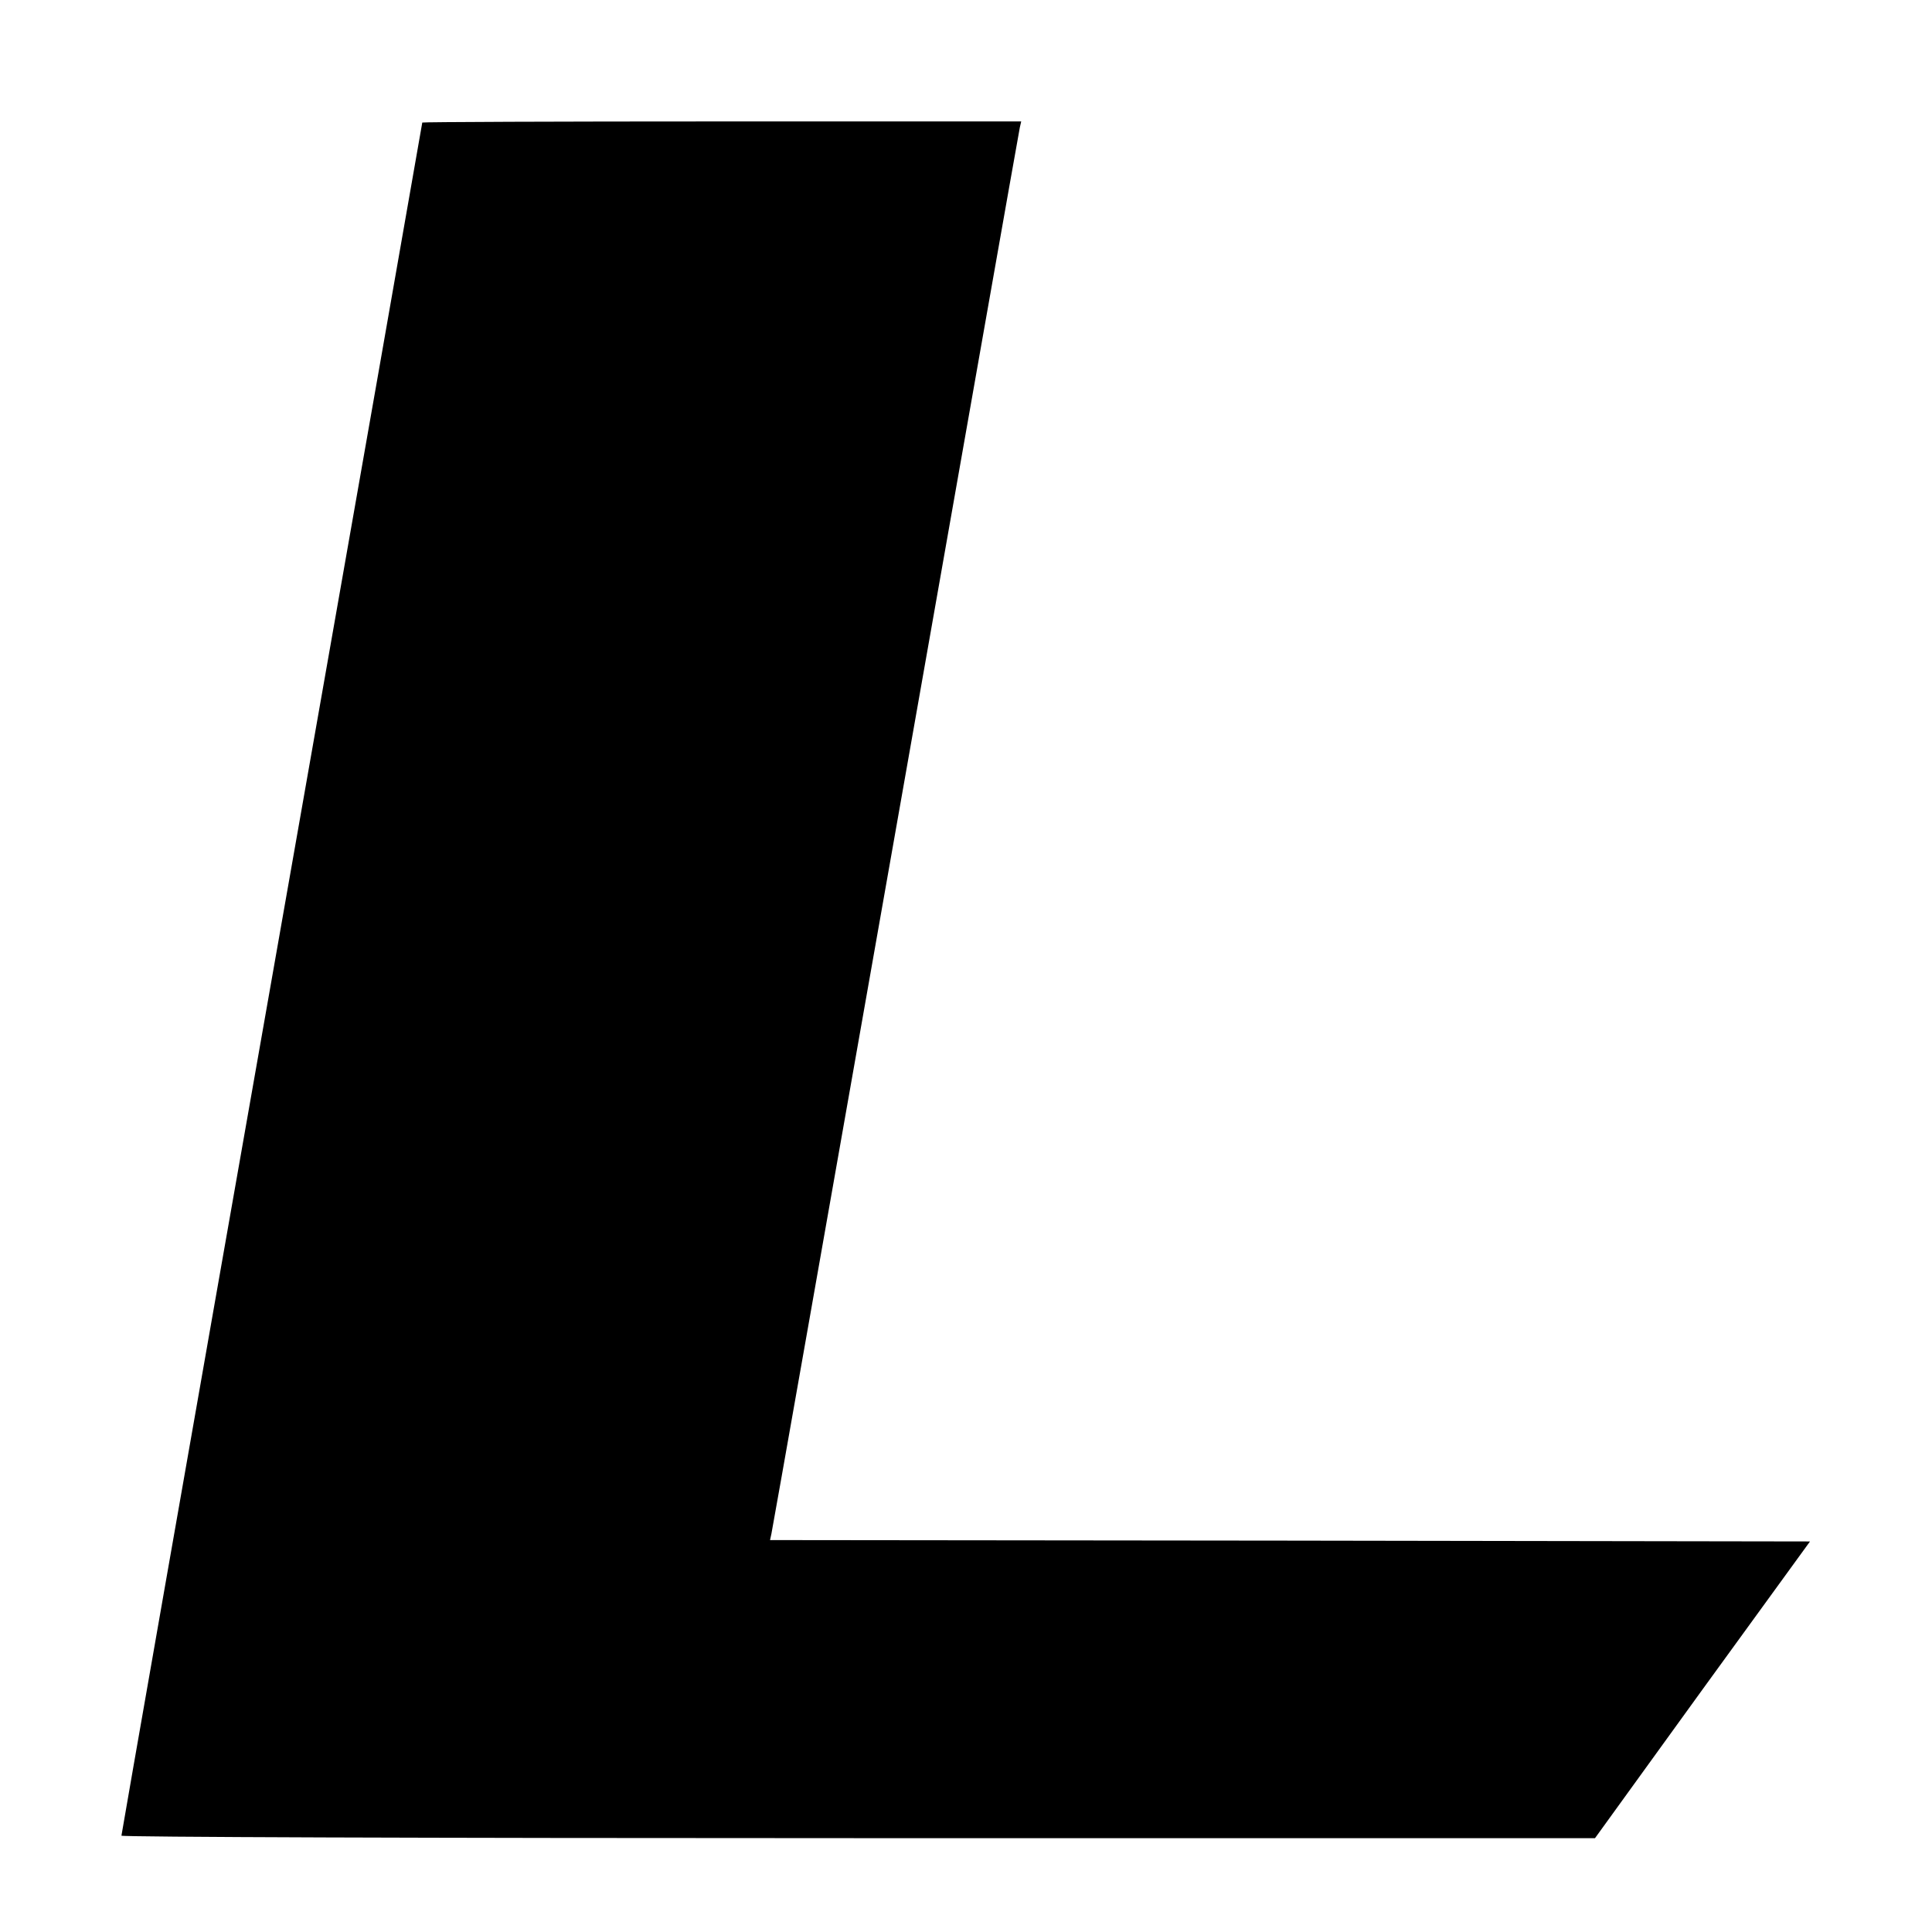 <?xml version="1.0" standalone="no"?>
<!DOCTYPE svg PUBLIC "-//W3C//DTD SVG 20010904//EN"
 "http://www.w3.org/TR/2001/REC-SVG-20010904/DTD/svg10.dtd">
<svg version="1.0" xmlns="http://www.w3.org/2000/svg"
 width="700pt" height="700pt" viewBox="0 0 700 700"
 preserveAspectRatio="xMidYMid meet">
<g transform="translate(0,700) scale(0.1,-0.1)"
fill="#000000" stroke="none">
<path d="M1530 6556 c0 -3 -245 -1398 -545 -3101 -300 -1703 -545 -3101 -545
-3106 0 -5 1074 -9 2669 -9 l2670 0 389 538 390 537 -1884 3 -1884 2 5 23 c3
12 205 1158 450 2547 245 1389 447 2535 450 2548 l5 22 -1085 0 c-597 0 -1085
-2 -1085 -4z"/>
</g>
</svg>
